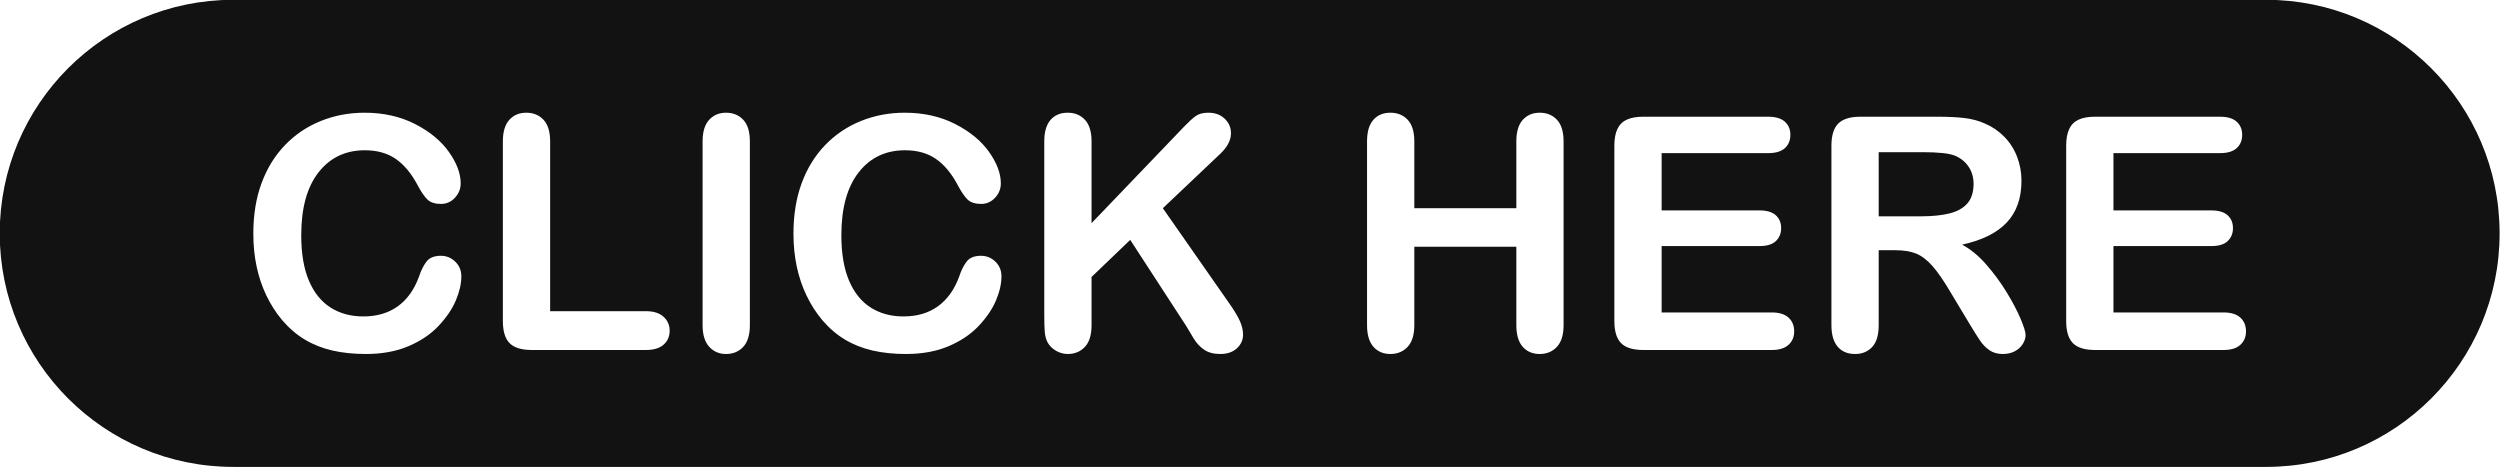 <?xml version="1.0" encoding="UTF-8" standalone="no"?><svg xmlns="http://www.w3.org/2000/svg" xmlns:xlink="http://www.w3.org/1999/xlink" fill="#121212" height="69.9" preserveAspectRatio="xMidYMid meet" version="1" viewBox="63.1 215.1 373.9 69.9" width="373.9" zoomAndPan="magnify"><g id="change1_1"><path d="M 358.266 242.598 C 358.266 241.629 358.02 240.777 357.527 240.039 C 357.035 239.301 356.352 238.75 355.48 238.383 C 354.656 238.035 353.027 237.859 350.602 237.859 L 344.078 237.859 L 344.078 247.453 L 350.41 247.453 C 352.109 247.453 353.535 247.305 354.695 247.012 C 355.852 246.719 356.738 246.219 357.348 245.512 C 357.961 244.809 358.266 243.836 358.266 242.598"/><path d="M 398.168 266.672 C 397.605 267.188 396.766 267.445 395.656 267.445 L 376.449 267.445 C 374.91 267.445 373.801 267.105 373.129 266.426 C 372.453 265.742 372.117 264.637 372.117 263.113 L 372.117 236.887 C 372.117 235.871 372.266 235.039 372.57 234.398 C 372.871 233.754 373.344 233.285 373.984 232.992 C 374.629 232.699 375.449 232.555 376.449 232.555 L 395.109 232.555 C 396.234 232.555 397.074 232.805 397.621 233.305 C 398.168 233.801 398.441 234.457 398.441 235.266 C 398.441 236.09 398.168 236.754 397.621 237.254 C 397.074 237.754 396.234 238.004 395.109 238.004 L 379.188 238.004 L 379.188 246.57 L 393.848 246.57 C 394.926 246.57 395.73 246.812 396.266 247.297 C 396.797 247.781 397.062 248.422 397.062 249.215 C 397.062 250.008 396.801 250.652 396.277 251.152 C 395.754 251.652 394.941 251.902 393.848 251.902 L 379.188 251.902 L 379.188 261.828 L 395.656 261.828 C 396.766 261.828 397.605 262.09 398.168 262.602 C 398.73 263.117 399.012 263.805 399.012 264.66 C 399.012 265.488 398.73 266.156 398.168 266.672 Z M 365.605 266.578 C 365.312 267.031 364.914 267.387 364.406 267.648 C 363.898 267.91 363.312 268.043 362.645 268.043 C 361.852 268.043 361.184 267.855 360.645 267.48 C 360.105 267.109 359.641 266.637 359.254 266.066 C 358.863 265.496 358.336 264.652 357.668 263.543 L 354.836 258.832 C 353.82 257.102 352.914 255.785 352.113 254.879 C 351.309 253.977 350.496 253.355 349.672 253.023 C 348.848 252.688 347.809 252.523 346.555 252.523 L 344.078 252.523 L 344.078 263.734 C 344.078 265.211 343.754 266.297 343.102 266.996 C 342.449 267.691 341.602 268.043 340.555 268.043 C 339.43 268.043 338.555 267.676 337.938 266.945 C 337.32 266.219 337.008 265.145 337.008 263.734 L 337.008 236.887 C 337.008 235.363 337.352 234.258 338.031 233.574 C 338.715 232.895 339.816 232.555 341.344 232.555 L 352.84 232.555 C 354.426 232.555 355.781 232.621 356.906 232.754 C 358.035 232.891 359.051 233.164 359.953 233.574 C 361.051 234.035 362.016 234.695 362.859 235.551 C 363.699 236.41 364.34 237.406 364.773 238.539 C 365.211 239.676 365.43 240.875 365.43 242.145 C 365.43 244.746 364.695 246.824 363.227 248.383 C 361.758 249.938 359.535 251.039 356.551 251.691 C 357.805 252.355 359.004 253.34 360.145 254.641 C 361.285 255.941 362.309 257.328 363.203 258.793 C 364.102 260.262 364.797 261.59 365.297 262.77 C 365.797 263.953 366.047 264.766 366.047 265.211 C 366.047 265.672 365.898 266.125 365.605 266.578 Z M 330.594 266.672 C 330.031 267.188 329.195 267.445 328.082 267.445 L 308.875 267.445 C 307.336 267.445 306.23 267.105 305.555 266.426 C 304.879 265.742 304.543 264.637 304.543 263.113 L 304.543 236.887 C 304.543 235.871 304.691 235.039 304.996 234.398 C 305.297 233.754 305.77 233.285 306.41 232.992 C 307.055 232.699 307.875 232.555 308.875 232.555 L 327.535 232.555 C 328.66 232.555 329.5 232.805 330.047 233.305 C 330.594 233.801 330.867 234.457 330.867 235.266 C 330.867 236.09 330.594 236.754 330.047 237.254 C 329.5 237.754 328.66 238.004 327.535 238.004 L 311.613 238.004 L 311.613 246.57 L 326.273 246.57 C 327.355 246.57 328.16 246.812 328.691 247.297 C 329.223 247.781 329.488 248.422 329.488 249.215 C 329.488 250.008 329.227 250.652 328.703 251.152 C 328.18 251.652 327.367 251.902 326.273 251.902 L 311.613 251.902 L 311.613 261.828 L 328.082 261.828 C 329.195 261.828 330.031 262.09 330.594 262.602 C 331.156 263.117 331.438 263.805 331.438 264.66 C 331.438 265.488 331.156 266.156 330.594 266.672 Z M 296.949 263.734 C 296.949 265.18 296.617 266.258 295.949 266.973 C 295.285 267.684 294.426 268.043 293.379 268.043 C 292.316 268.043 291.469 267.68 290.832 266.961 C 290.199 266.238 289.883 265.16 289.883 263.734 L 289.883 252 L 274.625 252 L 274.625 263.734 C 274.625 265.18 274.289 266.258 273.625 266.973 C 272.957 267.684 272.102 268.043 271.055 268.043 C 269.988 268.043 269.141 267.68 268.508 266.961 C 267.871 266.238 267.555 265.16 267.555 263.734 L 267.555 236.242 C 267.555 234.812 267.867 233.742 268.496 233.027 C 269.121 232.316 269.973 231.957 271.055 231.957 C 272.117 231.957 272.977 232.312 273.637 233.016 C 274.297 233.723 274.625 234.801 274.625 236.242 L 274.625 246.238 L 289.883 246.238 L 289.883 236.242 C 289.883 234.812 290.203 233.742 290.844 233.027 C 291.488 232.316 292.332 231.957 293.379 231.957 C 294.441 231.957 295.305 232.312 295.961 233.016 C 296.621 233.723 296.949 234.801 296.949 236.242 Z M 248.098 267.184 C 247.484 267.758 246.656 268.043 245.609 268.043 C 244.625 268.043 243.824 267.832 243.203 267.41 C 242.586 266.992 242.062 266.434 241.633 265.734 C 241.203 265.035 240.824 264.398 240.492 263.828 L 232.137 250.977 L 226.352 256.523 L 226.352 263.734 C 226.352 265.195 226.02 266.277 225.352 266.984 C 224.688 267.688 223.828 268.043 222.781 268.043 C 222.18 268.043 221.602 267.883 221.043 267.566 C 220.488 267.246 220.059 266.82 219.762 266.281 C 219.535 265.836 219.402 265.32 219.355 264.734 C 219.309 264.145 219.281 263.297 219.281 262.188 L 219.281 236.242 C 219.281 234.812 219.598 233.742 220.223 233.027 C 220.852 232.316 221.703 231.957 222.781 231.957 C 223.844 231.957 224.707 232.312 225.363 233.016 C 226.023 233.723 226.352 234.801 226.352 236.242 L 226.352 248.477 L 240.23 234.004 C 240.895 233.309 241.465 232.789 241.93 232.457 C 242.398 232.125 243.02 231.957 243.801 231.957 C 244.812 231.957 245.637 232.254 246.262 232.852 C 246.891 233.445 247.203 234.172 247.203 235.027 C 247.203 236.059 246.672 237.086 245.609 238.098 L 237.016 246.238 L 246.918 260.426 C 247.613 261.41 248.141 262.27 248.488 263.008 C 248.836 263.746 249.012 264.465 249.012 265.16 C 249.012 265.938 248.707 266.613 248.098 267.184 Z M 212.059 260.031 C 211.512 261.324 210.652 262.594 209.477 263.84 C 208.301 265.086 206.805 266.098 204.977 266.875 C 203.152 267.652 201.027 268.043 198.598 268.043 C 196.758 268.043 195.086 267.867 193.578 267.52 C 192.07 267.168 190.699 266.625 189.473 265.887 C 188.242 265.148 187.109 264.18 186.078 262.973 C 185.16 261.879 184.371 260.652 183.723 259.297 C 183.07 257.938 182.586 256.488 182.258 254.949 C 181.934 253.41 181.77 251.777 181.77 250.047 C 181.77 247.238 182.18 244.723 182.996 242.504 C 183.812 240.281 184.984 238.383 186.508 236.801 C 188.031 235.223 189.816 234.02 191.863 233.195 C 193.91 232.371 196.09 231.957 198.41 231.957 C 201.234 231.957 203.746 232.52 205.953 233.648 C 208.16 234.773 209.852 236.168 211.023 237.824 C 212.199 239.484 212.785 241.051 212.785 242.527 C 212.785 243.336 212.5 244.051 211.93 244.668 C 211.355 245.285 210.664 245.598 209.855 245.598 C 208.953 245.598 208.273 245.383 207.82 244.953 C 207.371 244.523 206.867 243.785 206.312 242.738 C 205.391 241.012 204.309 239.719 203.062 238.859 C 201.816 238.004 200.281 237.574 198.457 237.574 C 195.551 237.574 193.238 238.68 191.52 240.883 C 189.797 243.09 188.934 246.223 188.934 250.285 C 188.934 253 189.316 255.258 190.078 257.059 C 190.84 258.859 191.918 260.203 193.316 261.094 C 194.711 261.98 196.348 262.426 198.219 262.426 C 200.25 262.426 201.969 261.922 203.371 260.914 C 204.773 259.906 205.836 258.426 206.551 256.473 C 206.852 255.555 207.223 254.805 207.668 254.227 C 208.113 253.645 208.824 253.355 209.809 253.355 C 210.652 253.355 211.371 253.648 211.977 254.238 C 212.578 254.824 212.879 255.555 212.879 256.426 C 212.879 257.535 212.605 258.738 212.059 260.031 Z M 175.25 263.734 C 175.25 265.18 174.922 266.258 174.262 266.973 C 173.602 267.684 172.742 268.043 171.68 268.043 C 170.664 268.043 169.824 267.68 169.168 266.961 C 168.508 266.238 168.18 265.16 168.18 263.734 L 168.18 236.242 C 168.18 234.812 168.504 233.742 169.156 233.027 C 169.809 232.316 170.648 231.957 171.68 231.957 C 172.742 231.957 173.602 232.312 174.262 233.016 C 174.922 233.723 175.25 234.801 175.25 236.242 Z M 162.348 266.648 C 161.746 267.18 160.863 267.445 159.707 267.445 L 142.641 267.445 C 141.102 267.445 139.996 267.105 139.32 266.426 C 138.645 265.742 138.309 264.637 138.309 263.113 L 138.309 236.242 C 138.309 234.812 138.629 233.742 139.273 233.027 C 139.914 232.316 140.762 231.957 141.809 231.957 C 142.871 231.957 143.73 232.312 144.391 233.016 C 145.047 233.723 145.379 234.801 145.379 236.242 L 145.379 261.641 L 159.707 261.641 C 160.848 261.641 161.727 261.918 162.336 262.473 C 162.949 263.027 163.254 263.727 163.254 264.566 C 163.254 265.426 162.949 266.117 162.348 266.648 Z M 131.277 260.031 C 130.727 261.324 129.867 262.594 128.691 263.84 C 127.52 265.086 126.02 266.098 124.195 266.875 C 122.371 267.652 120.242 268.043 117.816 268.043 C 115.973 268.043 114.301 267.867 112.793 267.52 C 111.285 267.168 109.914 266.625 108.688 265.887 C 107.457 265.148 106.328 264.18 105.297 262.973 C 104.375 261.879 103.59 260.652 102.938 259.297 C 102.289 257.938 101.801 256.488 101.477 254.949 C 101.148 253.41 100.988 251.777 100.988 250.047 C 100.988 247.238 101.395 244.723 102.215 242.504 C 103.031 240.281 104.199 238.383 105.723 236.801 C 107.246 235.223 109.031 234.02 111.078 233.195 C 113.125 232.371 115.309 231.957 117.625 231.957 C 120.449 231.957 122.965 232.52 125.172 233.648 C 127.375 234.773 129.066 236.168 130.238 237.824 C 131.414 239.484 132 241.051 132 242.527 C 132 243.336 131.715 244.051 131.145 244.668 C 130.574 245.285 129.883 245.598 129.074 245.598 C 128.168 245.598 127.492 245.383 127.039 244.953 C 126.586 244.523 126.082 243.785 125.527 242.738 C 124.605 241.012 123.523 239.719 122.277 238.859 C 121.031 238.004 119.496 237.574 117.672 237.574 C 114.77 237.574 112.457 238.68 110.734 240.883 C 109.012 243.09 108.152 246.223 108.152 250.285 C 108.152 253 108.531 255.258 109.293 257.059 C 110.055 258.859 111.137 260.203 112.531 261.094 C 113.926 261.98 115.562 262.426 117.434 262.426 C 119.465 262.426 121.184 261.922 122.59 260.914 C 123.992 259.906 125.051 258.426 125.766 256.473 C 126.066 255.555 126.441 254.805 126.883 254.227 C 127.328 253.645 128.039 253.355 129.027 253.355 C 129.867 253.355 130.59 253.648 131.191 254.238 C 131.793 254.824 132.098 255.555 132.098 256.426 C 132.098 257.535 131.82 258.738 131.277 260.031 Z M 402.012 215.07 L 97.988 215.07 C 78.699 215.07 63.059 230.711 63.059 250 C 63.059 269.289 78.699 284.93 97.988 284.93 L 402.012 284.93 C 421.301 284.93 436.941 269.289 436.941 250 C 436.941 230.711 421.301 215.07 402.012 215.07"/></g></svg>